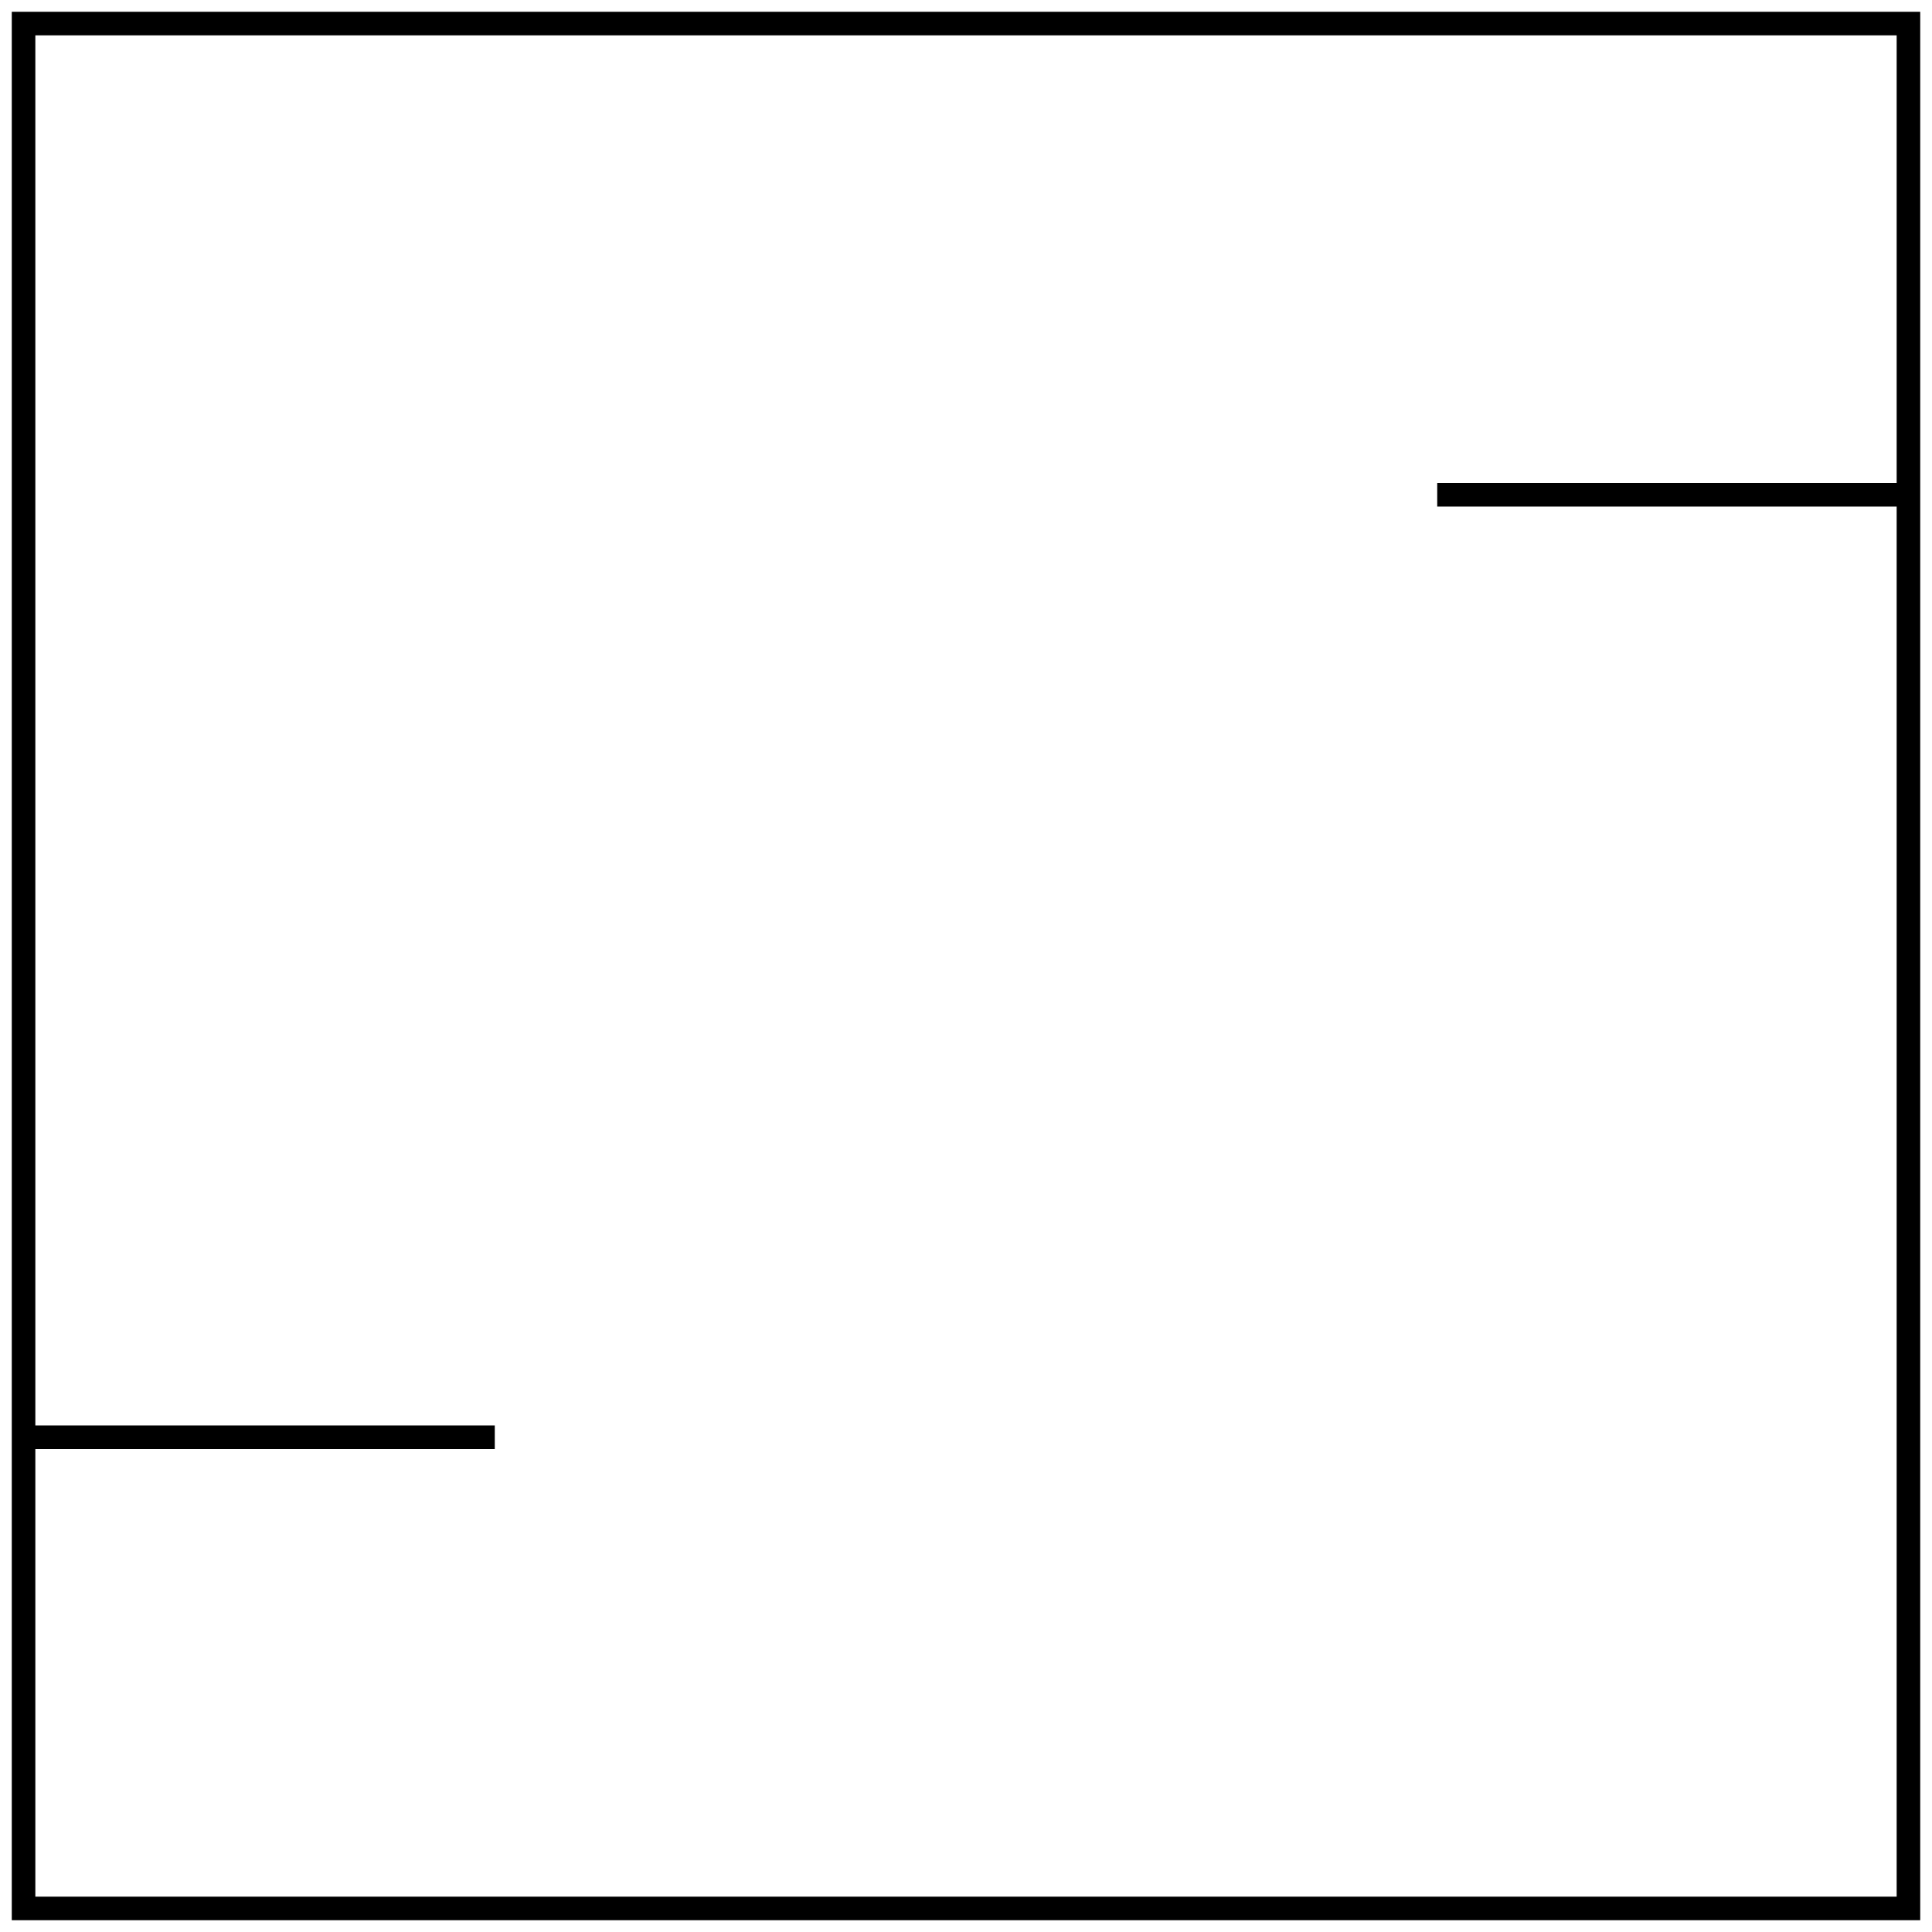 <?xml version="1.0" standalone="no"?>
<!DOCTYPE svg PUBLIC "-//W3C//DTD SVG 1.1//EN" "http://www.w3.org/Graphics/SVG/1.1/DTD/svg11.dtd">
<svg width="82" height="82" viewBox="0 0 82 82" xmlns="http://www.w3.org/2000/svg" version="1.1">
	<rect x="1" y="1" width="80" height="80" fill="none" stroke="#000000"/>
	<path d="M 1 61 L 21 61 M 61 21 L 81 21" fill="none" stroke="#000000"/>
</svg>